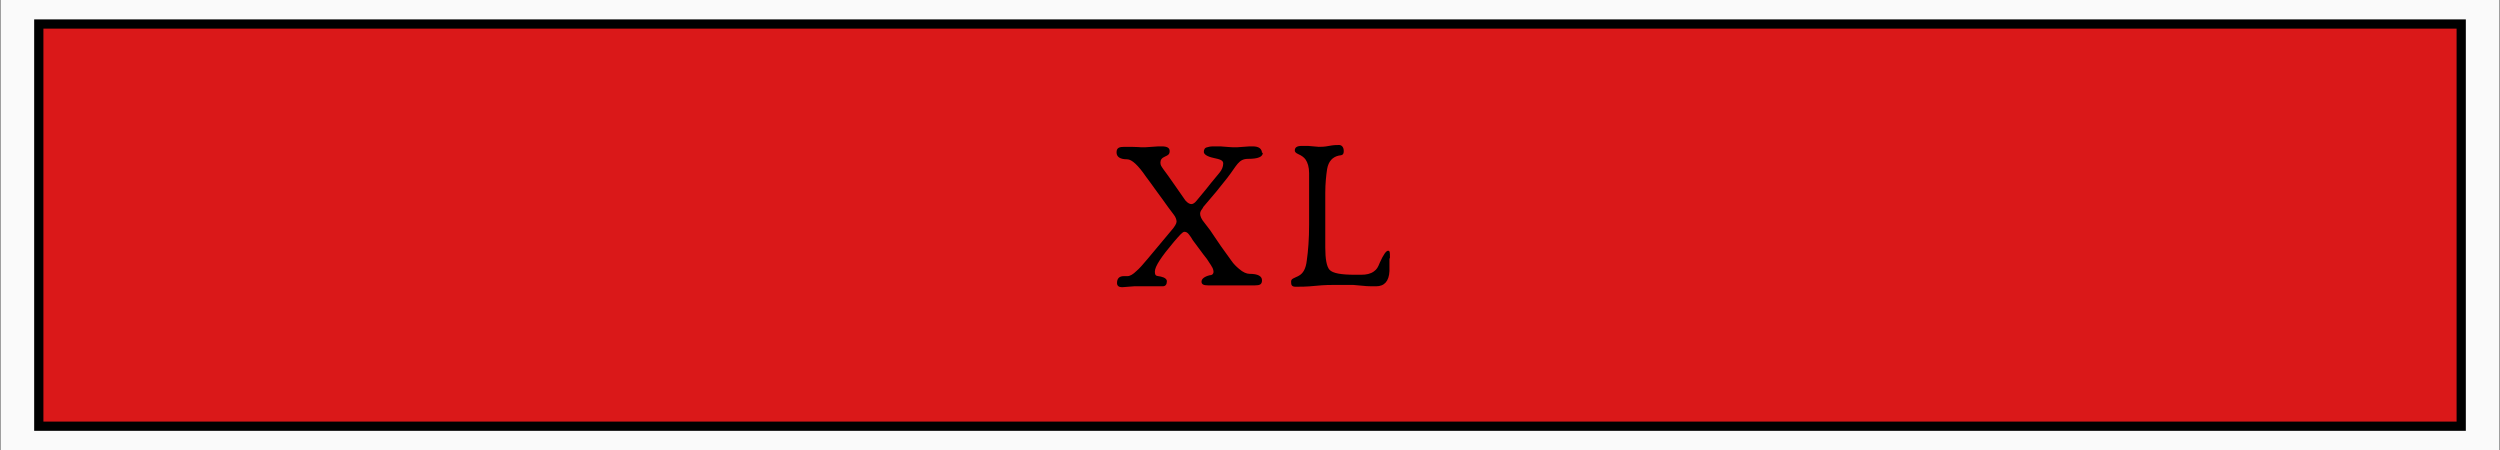 <svg viewBox="0 0 541.4 97.5" version="1.1" xmlns="http://www.w3.org/2000/svg" id="Capa_1">
  
  <rect x="0" y="0" width="541.4" height="97.5" fill="#333333" stroke="none"/>
  
  <defs>
    <style>
      .st0 {
        isolation: isolate;
      }

      .st1 {
        fill: #da1819;
        stroke: #000;
        stroke-miterlimit: 10;
        stroke-width: 2px;
      }

      .st2 {
        fill: #fafafa;
      }
    </style>
  </defs>
  <rect height="100" width="541.2" y="-1.2" x=".1" class="st2"></rect>
  <rect height="87.1" width="524.6" y="5.2" x="8.4" class="st1"></rect>
  <g class="st0">
    <path d="M273.5,33c0,1-1.1,1.4-3.2,1.4s-2.4,1.4-4.5,4.1c-.9,1.1-1.7,2.1-2.4,3l-2.8,3.3c-.1.2-.2.4-.3.5-.3.4-.4.7-.4,1,0,.5.3,1.2.9,1.9.3.4.7.9,1.3,1.7.3.5,1.1,1.6,2.3,3.4.1.2.9,1.2,2.3,3.2.4.6,1,1.2,1.6,1.7.9.8,1.7,1.1,2.3,1.1,1.8,0,2.7.5,2.7,1.4s-.5,1.1-1.5,1.1h-10.2c-.9,0-1.4-.2-1.4-.8s.6-1.1,1.8-1.4c.6,0,.8-.4.8-.7s-.1-.8-.4-1.2c0,0-.2-.4-.5-.8-.3-.5-.7-1.1-1.3-1.8-1.4-1.9-2.2-3-2.3-3.1-.2-.4-.5-.8-.8-1.2s-.6-.6-1-.6-1,.7-2.3,2.2c-2.7,3.2-4.1,5.3-4.1,6.4s.4.9,1.3,1.1,1.3.6,1.3,1c0,.7-.3,1.1-.9,1.1h-6.2l-2.6.2c-.7,0-1.1-.3-1.1-.9,0-1,.5-1.5,1.5-1.5h.8c.5,0,1.2-.4,1.9-1.1.6-.5,1.4-1.4,2.4-2.6l5.1-6.1c.8-.9,1.2-1.6,1.2-2s-.2-1-.6-1.5c-.3-.4-.7-.9-1.2-1.6-.8-1.1-1.7-2.4-2.9-4-.7-1-1.3-1.8-1.9-2.6-1.7-2.5-3.1-3.8-4.1-3.8-1.5,0-2.3-.5-2.3-1.5s.6-1.2,1.7-1.2h1.5c1.2,0,2,.1,2.2.1.5,0,1.2,0,2.2-.1s1.7-.1,2.2-.1c1.1,0,1.7.3,1.7,1s-.3.9-1,1.2-1,.7-1,1.3.2.8.6,1.4c.6.8,1.4,1.9,2.5,3.5,1.3,1.9,2.1,3,2.3,3.3.5.6,1,.8,1.3.8s.7-.2,1.1-.7c.7-.9,1.8-2.1,3.1-3.8l1.9-2.3c.5-.6.8-1.3.8-2s-.7-.9-2.1-1.2-2.1-.8-2.1-1.3.2-.9.7-1c.3-.1.7-.2,1.4-.2h1.5c1.4.1,2.3.2,2.8.2s1.2,0,2.1-.1,1.7-.1,2.1-.1c1.3,0,2,.5,2,1.5l.2-.2Z"></path>
    <path d="M300.9,55.9v2.8c-.1,2.2-1.1,3.3-2.9,3.3s-2,0-5-.3c-1.7,0-2.9,0-3.8,0s-2.4,0-4.3.2-3.4.2-4.3.2-1-.4-1-1.1.6-.7,1.7-1.3c.9-.5,1.5-1.5,1.7-3.3.3-2.1.5-4.7.5-7.7v-11.2c0-1.3-.3-2.3-.8-3-.3-.4-.8-.8-1.5-1.1s-.8-.6-.8-.8c0-.7.5-1,1.5-1h1.4c1.3.1,2.1.2,2.3.2.5,0,1.2,0,2.2-.2s1.7-.2,2.2-.2,1,.4,1,1.3-.4.9-1.1,1c-1.3.3-2.2,1.2-2.5,2.9-.2,1.3-.4,3.1-.4,5.2v11.8c0,2.5.3,4.1.9,4.8.7.8,2.6,1.1,5.5,1.1s.4,0,.7,0h.7c1.1,0,2-.2,2.7-.7s.9-.9,1.3-1.9c.8-1.8,1.4-2.6,1.8-2.6s.4.4.4,1.3v.4Z"></path>
  </g>
</svg>